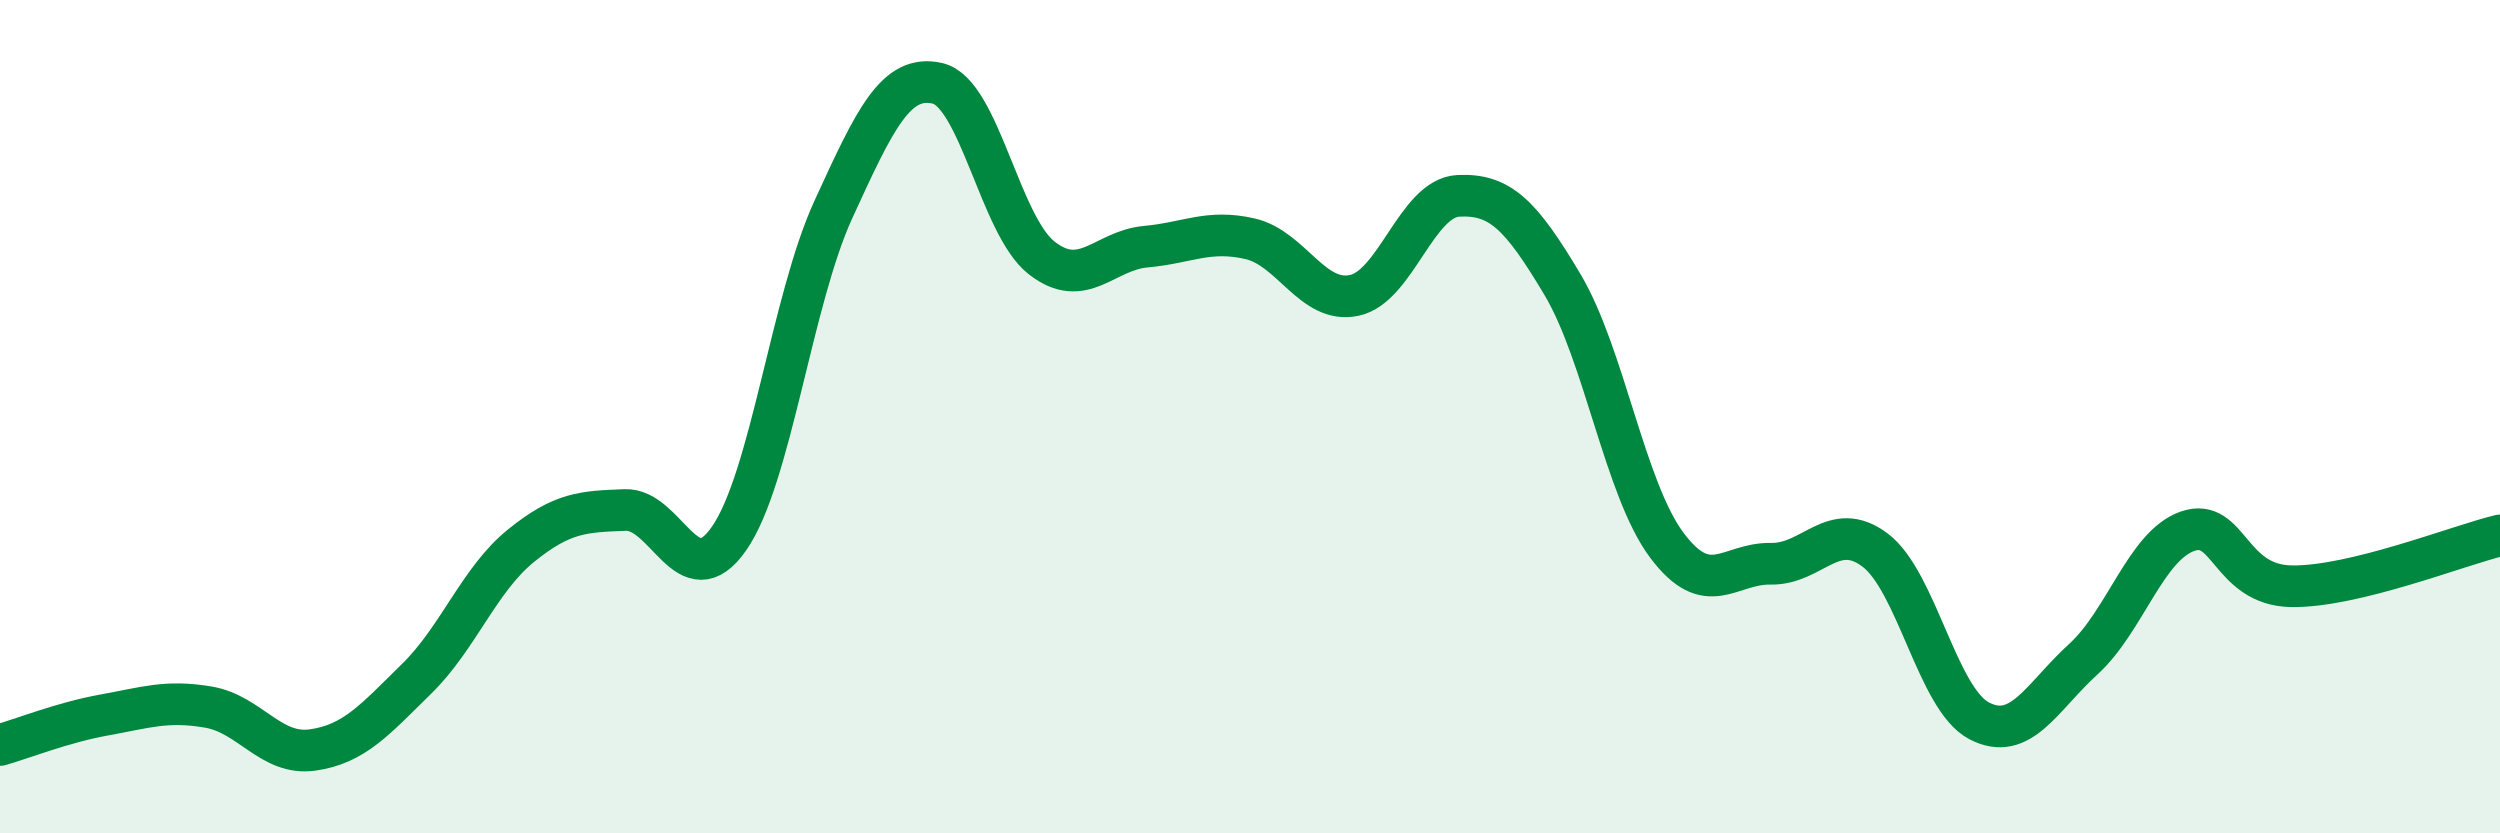 
    <svg width="60" height="20" viewBox="0 0 60 20" xmlns="http://www.w3.org/2000/svg">
      <path
        d="M 0,17.88 C 0.5,17.74 1.5,17.34 2.5,17.16 C 3.5,16.98 4,16.8 5,16.97 C 6,17.14 6.5,18.14 7.5,18 C 8.5,17.86 9,17.27 10,16.29 C 11,15.31 11.5,13.91 12.5,13.1 C 13.5,12.29 14,12.28 15,12.24 C 16,12.2 16.5,14.36 17.5,12.92 C 18.5,11.48 19,7.21 20,5.03 C 21,2.85 21.5,1.77 22.5,2 C 23.5,2.23 24,5.41 25,6.19 C 26,6.97 26.5,6.01 27.5,5.92 C 28.5,5.83 29,5.5 30,5.73 C 31,5.96 31.5,7.3 32.5,7.09 C 33.5,6.88 34,4.75 35,4.7 C 36,4.65 36.5,5.15 37.5,6.83 C 38.5,8.51 39,11.74 40,13.08 C 41,14.42 41.5,13.51 42.5,13.53 C 43.5,13.55 44,12.45 45,13.2 C 46,13.95 46.5,16.78 47.5,17.3 C 48.5,17.82 49,16.73 50,15.82 C 51,14.91 51.5,13.1 52.5,12.75 C 53.5,12.4 53.5,14.05 55,14.07 C 56.5,14.09 59,13.09 60,12.85L60 20L0 20Z"
        fill="#008740"
        opacity="0.1"
        stroke-linecap="round"
        stroke-linejoin="round"
      />
      <path
        d="M 0,17.88 C 0.5,17.74 1.5,17.34 2.5,17.16 C 3.5,16.98 4,16.8 5,16.97 C 6,17.14 6.5,18.14 7.5,18 C 8.5,17.86 9,17.27 10,16.29 C 11,15.31 11.5,13.91 12.5,13.1 C 13.5,12.29 14,12.28 15,12.24 C 16,12.2 16.5,14.36 17.5,12.92 C 18.5,11.48 19,7.21 20,5.03 C 21,2.85 21.5,1.77 22.5,2 C 23.5,2.23 24,5.41 25,6.19 C 26,6.97 26.5,6.01 27.5,5.92 C 28.5,5.83 29,5.5 30,5.73 C 31,5.96 31.5,7.3 32.5,7.09 C 33.5,6.88 34,4.75 35,4.7 C 36,4.65 36.5,5.15 37.5,6.83 C 38.5,8.51 39,11.74 40,13.08 C 41,14.42 41.5,13.51 42.5,13.53 C 43.5,13.55 44,12.45 45,13.2 C 46,13.95 46.5,16.78 47.5,17.3 C 48.5,17.82 49,16.73 50,15.82 C 51,14.91 51.5,13.1 52.5,12.75 C 53.5,12.4 53.5,14.05 55,14.07 C 56.5,14.09 59,13.09 60,12.85"
        stroke="#008740"
        stroke-width="1"
        fill="none"
        stroke-linecap="round"
        stroke-linejoin="round"
      />
    </svg>
  